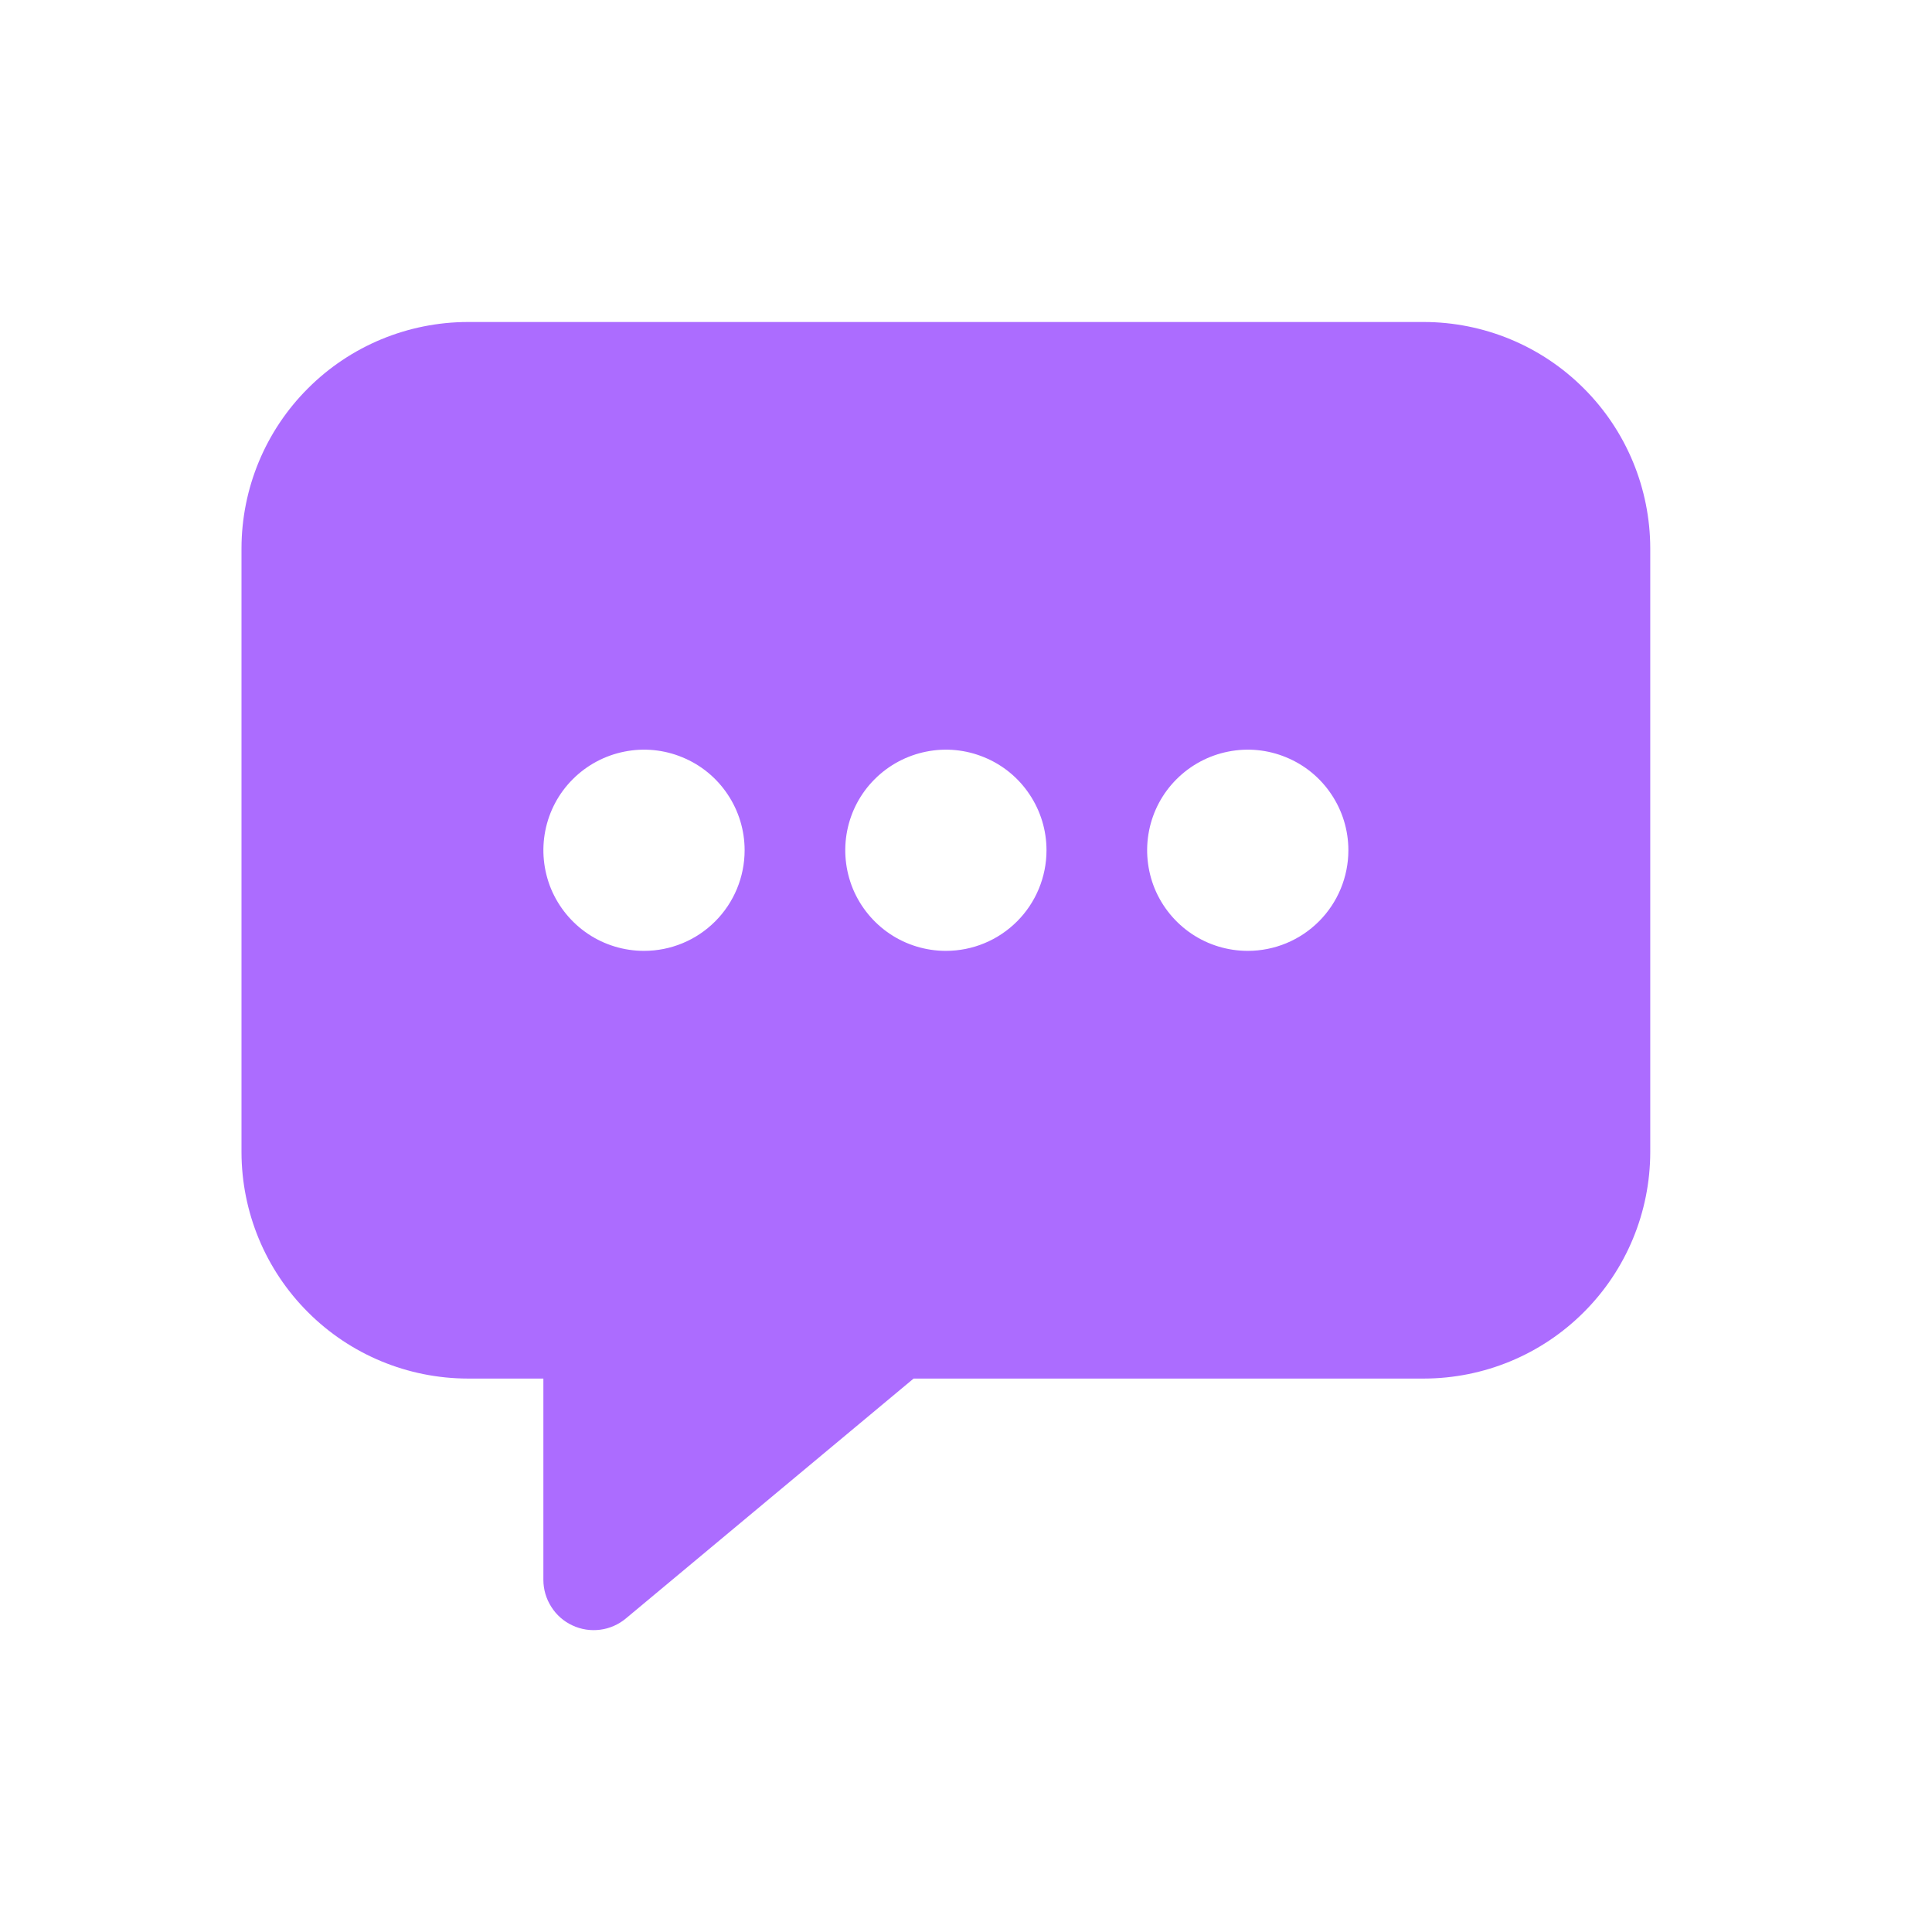 <svg width="24" height="24" viewBox="0 0 24 24" fill="none" xmlns="http://www.w3.org/2000/svg">
<path d="M0 0H24V24H0V0Z" fill="white"/>
<path d="M17.688 4H5.812C5.067 4.001 4.352 4.297 3.825 4.825C3.297 5.352 3.001 6.067 3 6.812V14.312C3.001 15.058 3.297 15.773 3.825 16.3C4.352 16.828 5.067 17.124 5.812 17.125H6.75V19.625C6.75 19.744 6.784 19.86 6.848 19.96C6.911 20.061 7.002 20.141 7.11 20.191C7.218 20.242 7.337 20.26 7.455 20.245C7.573 20.23 7.684 20.181 7.775 20.105L11.349 17.125H17.688C18.433 17.124 19.148 16.828 19.675 16.3C20.203 15.773 20.499 15.058 20.5 14.312V6.812C20.499 6.067 20.203 5.352 19.675 4.825C19.148 4.297 18.433 4.001 17.688 4ZM8 11.812C7.753 11.812 7.511 11.739 7.306 11.602C7.1 11.464 6.94 11.269 6.845 11.041C6.751 10.812 6.726 10.561 6.774 10.319C6.822 10.076 6.941 9.853 7.116 9.679C7.291 9.504 7.514 9.385 7.756 9.337C7.999 9.288 8.25 9.313 8.478 9.408C8.707 9.502 8.902 9.662 9.039 9.868C9.177 10.074 9.25 10.315 9.25 10.562C9.25 10.894 9.118 11.212 8.884 11.446C8.649 11.681 8.332 11.812 8 11.812ZM11.75 11.812C11.503 11.812 11.261 11.739 11.056 11.602C10.85 11.464 10.69 11.269 10.595 11.041C10.501 10.812 10.476 10.561 10.524 10.319C10.572 10.076 10.691 9.853 10.866 9.679C11.041 9.504 11.264 9.385 11.506 9.337C11.749 9.288 12 9.313 12.228 9.408C12.457 9.502 12.652 9.662 12.789 9.868C12.927 10.074 13 10.315 13 10.562C13 10.894 12.868 11.212 12.634 11.446C12.399 11.681 12.082 11.812 11.75 11.812ZM15.5 11.812C15.253 11.812 15.011 11.739 14.806 11.602C14.6 11.464 14.44 11.269 14.345 11.041C14.251 10.812 14.226 10.561 14.274 10.319C14.322 10.076 14.441 9.853 14.616 9.679C14.791 9.504 15.014 9.385 15.256 9.337C15.499 9.288 15.75 9.313 15.978 9.408C16.207 9.502 16.402 9.662 16.539 9.868C16.677 10.074 16.75 10.315 16.75 10.562C16.75 10.894 16.618 11.212 16.384 11.446C16.149 11.681 15.832 11.812 15.5 11.812Z" fill="#AC6CFF"/>
</svg>
